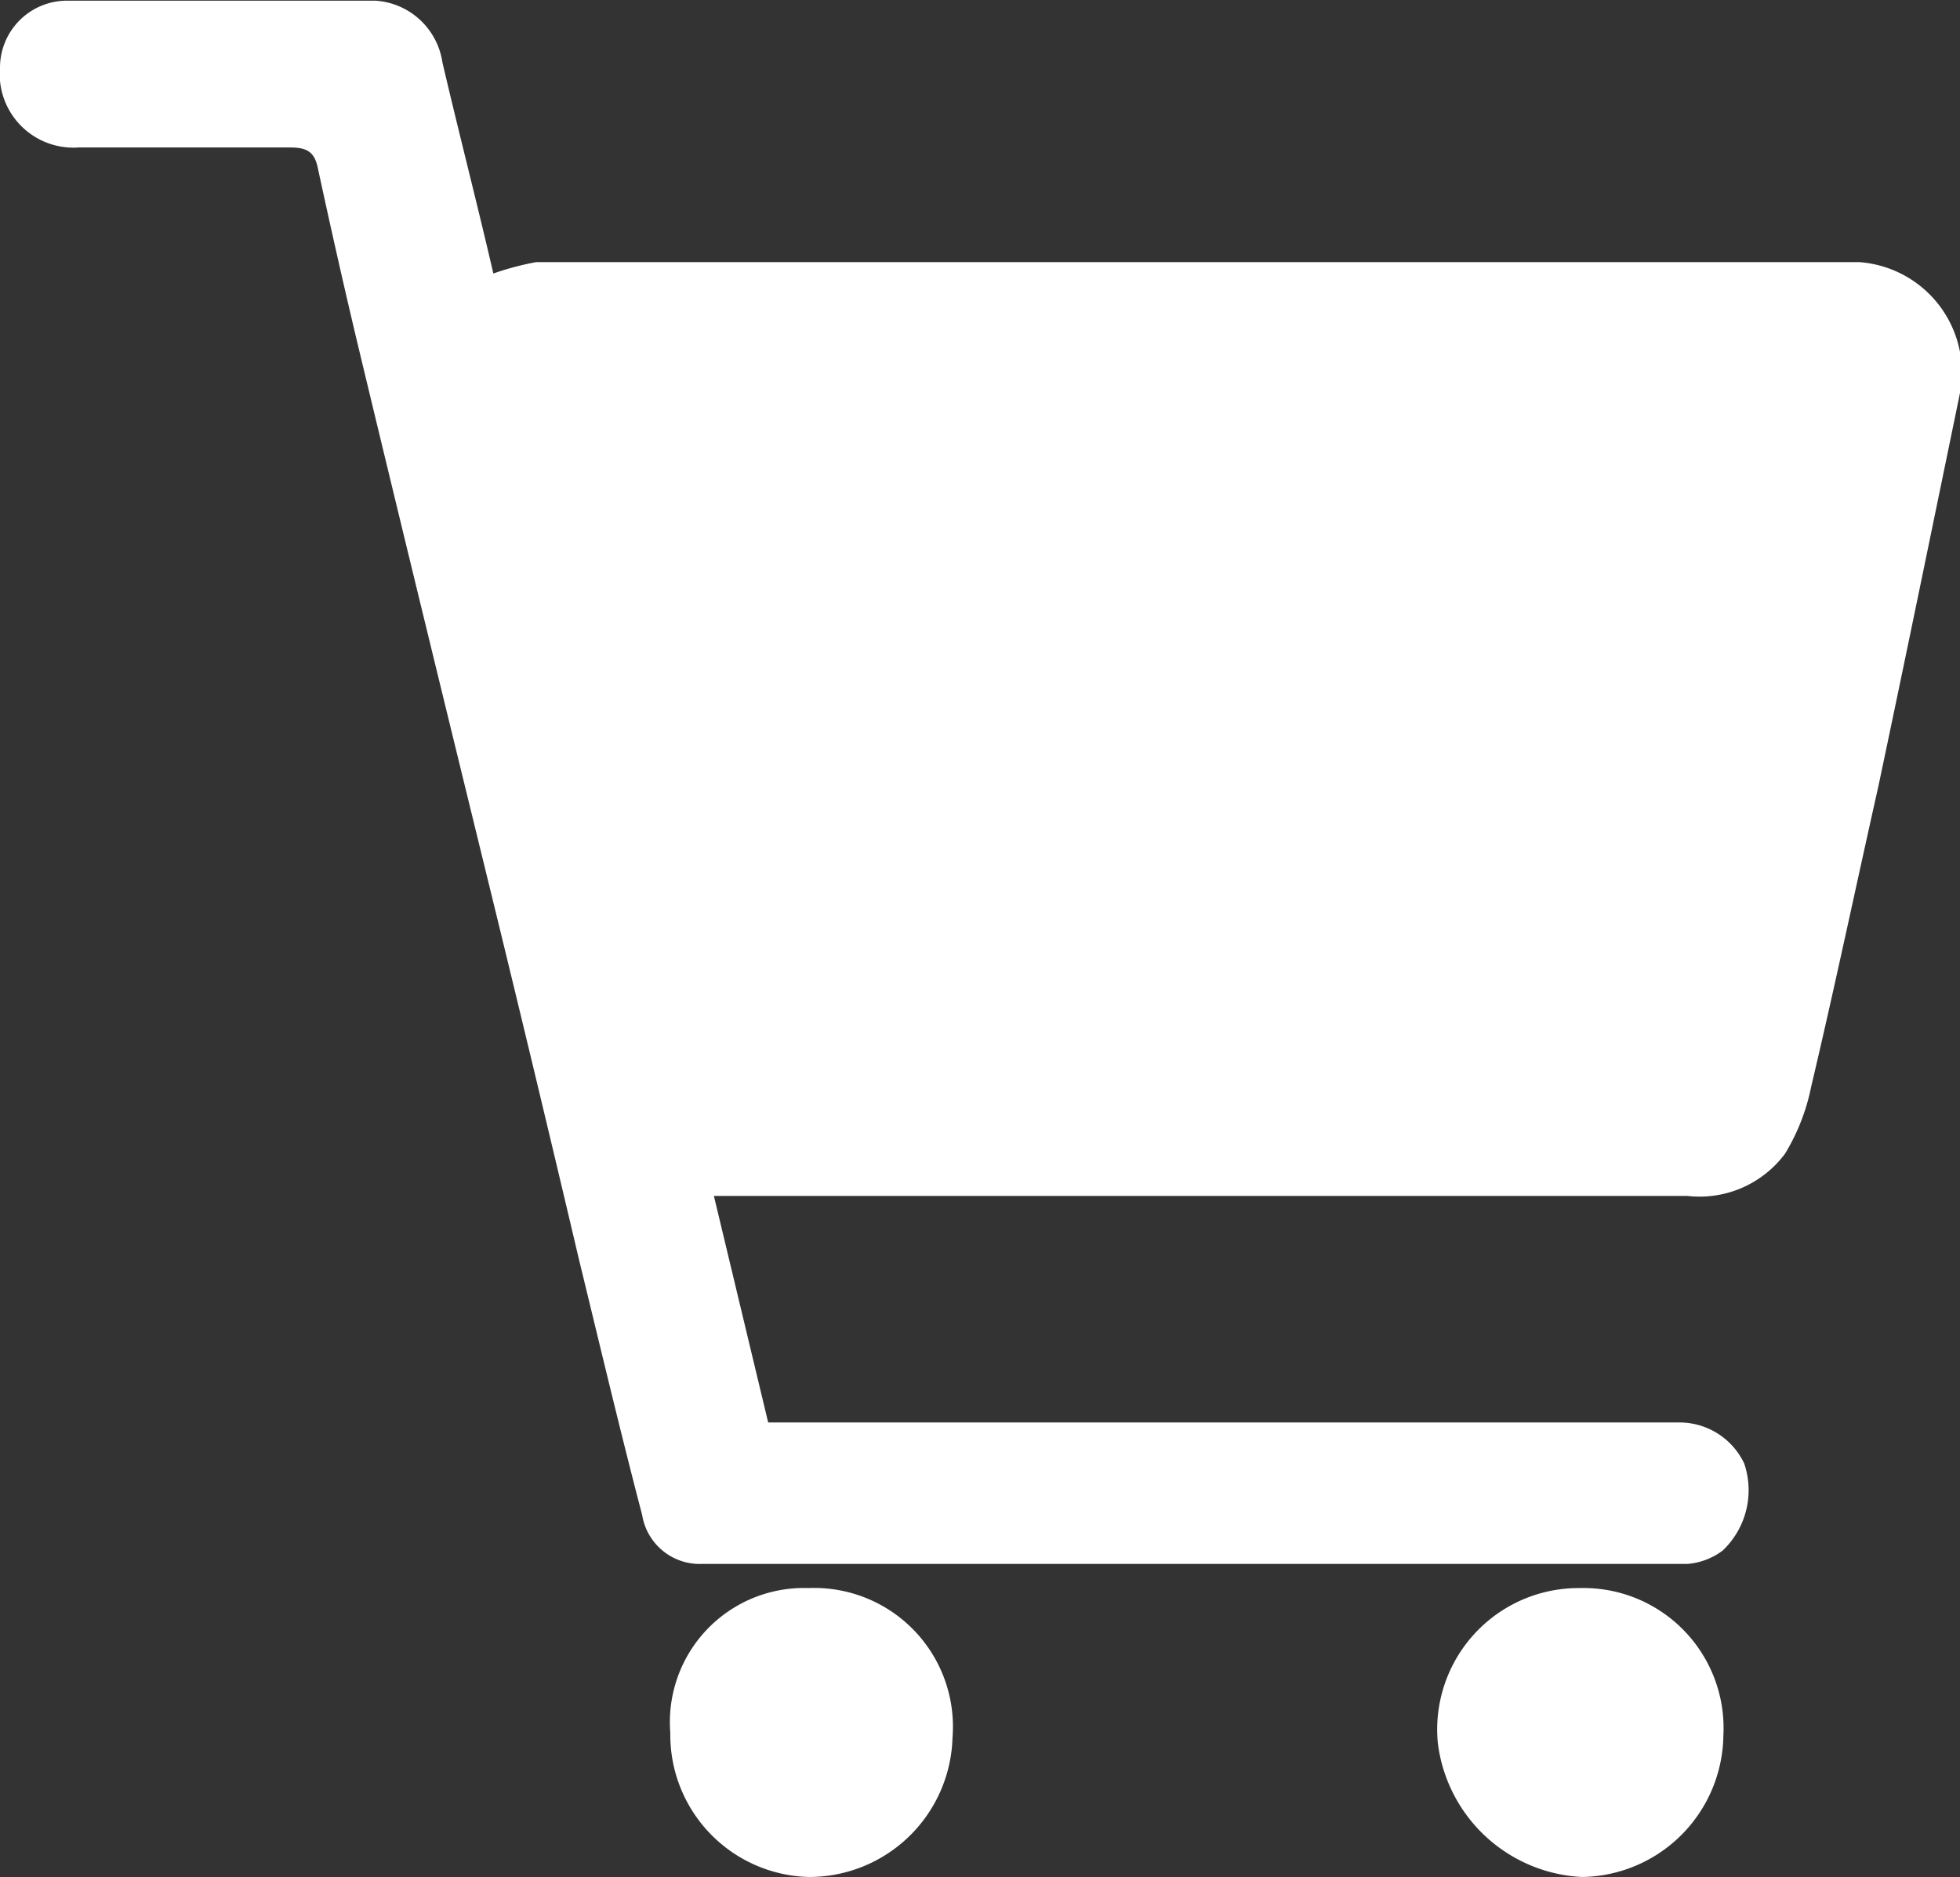 <svg xmlns="http://www.w3.org/2000/svg" viewBox="0 0 29.24 28"><rect x="0" y="0" width="29.24" height="28" fill="#333333" stroke="none"/><defs><style>.cls-1{fill:#fff;}</style></defs><g id="Layer_2" data-name="Layer 2"><g id="レイヤー_3" data-name="レイヤー 3"><path class="cls-1" d="M7.36,4.08C7.11,3,6.85,2,6.6.93a1.08,1.08,0,0,0-1-.92H1A1,1,0,0,0,0,1,1.1,1.1,0,0,0,1.17,2.2H4.33c.24,0,.36.06.41.3.19.88.39,1.77.6,2.65.66,2.75,1.33,5.49,2,8.23q.66,2.7,1.3,5.42c.31,1.27.61,2.54.94,3.8a.87.87,0,0,0,.89.73q7.35,0,14.7,0a1,1,0,0,0,.53-.2,1.24,1.24,0,0,0,.32-1.3,1.07,1.07,0,0,0-1-.61H11.46l-.81-3.38h.52c4.66,0,9.32,0,14,0a1.59,1.59,0,0,0,1.46-.63,3.1,3.1,0,0,0,.39-1c.35-1.48.67-3,1-4.47.41-1.94.81-3.89,1.21-5.83a1.65,1.65,0,0,0-1.5-2H8A4.3,4.3,0,0,0,7.36,4.08ZM25.71,25.89a2.09,2.09,0,0,0-2.14-2.2A2.11,2.11,0,0,0,21.45,26a2.28,2.28,0,0,0,2.15,2A2.14,2.14,0,0,0,25.71,25.89ZM10,25.85A2.12,2.12,0,0,0,12.07,28a2.14,2.14,0,0,0,2.14-2.08,2.07,2.07,0,0,0-2.15-2.23A2,2,0,0,0,10,25.85Z"/></g></g></svg>